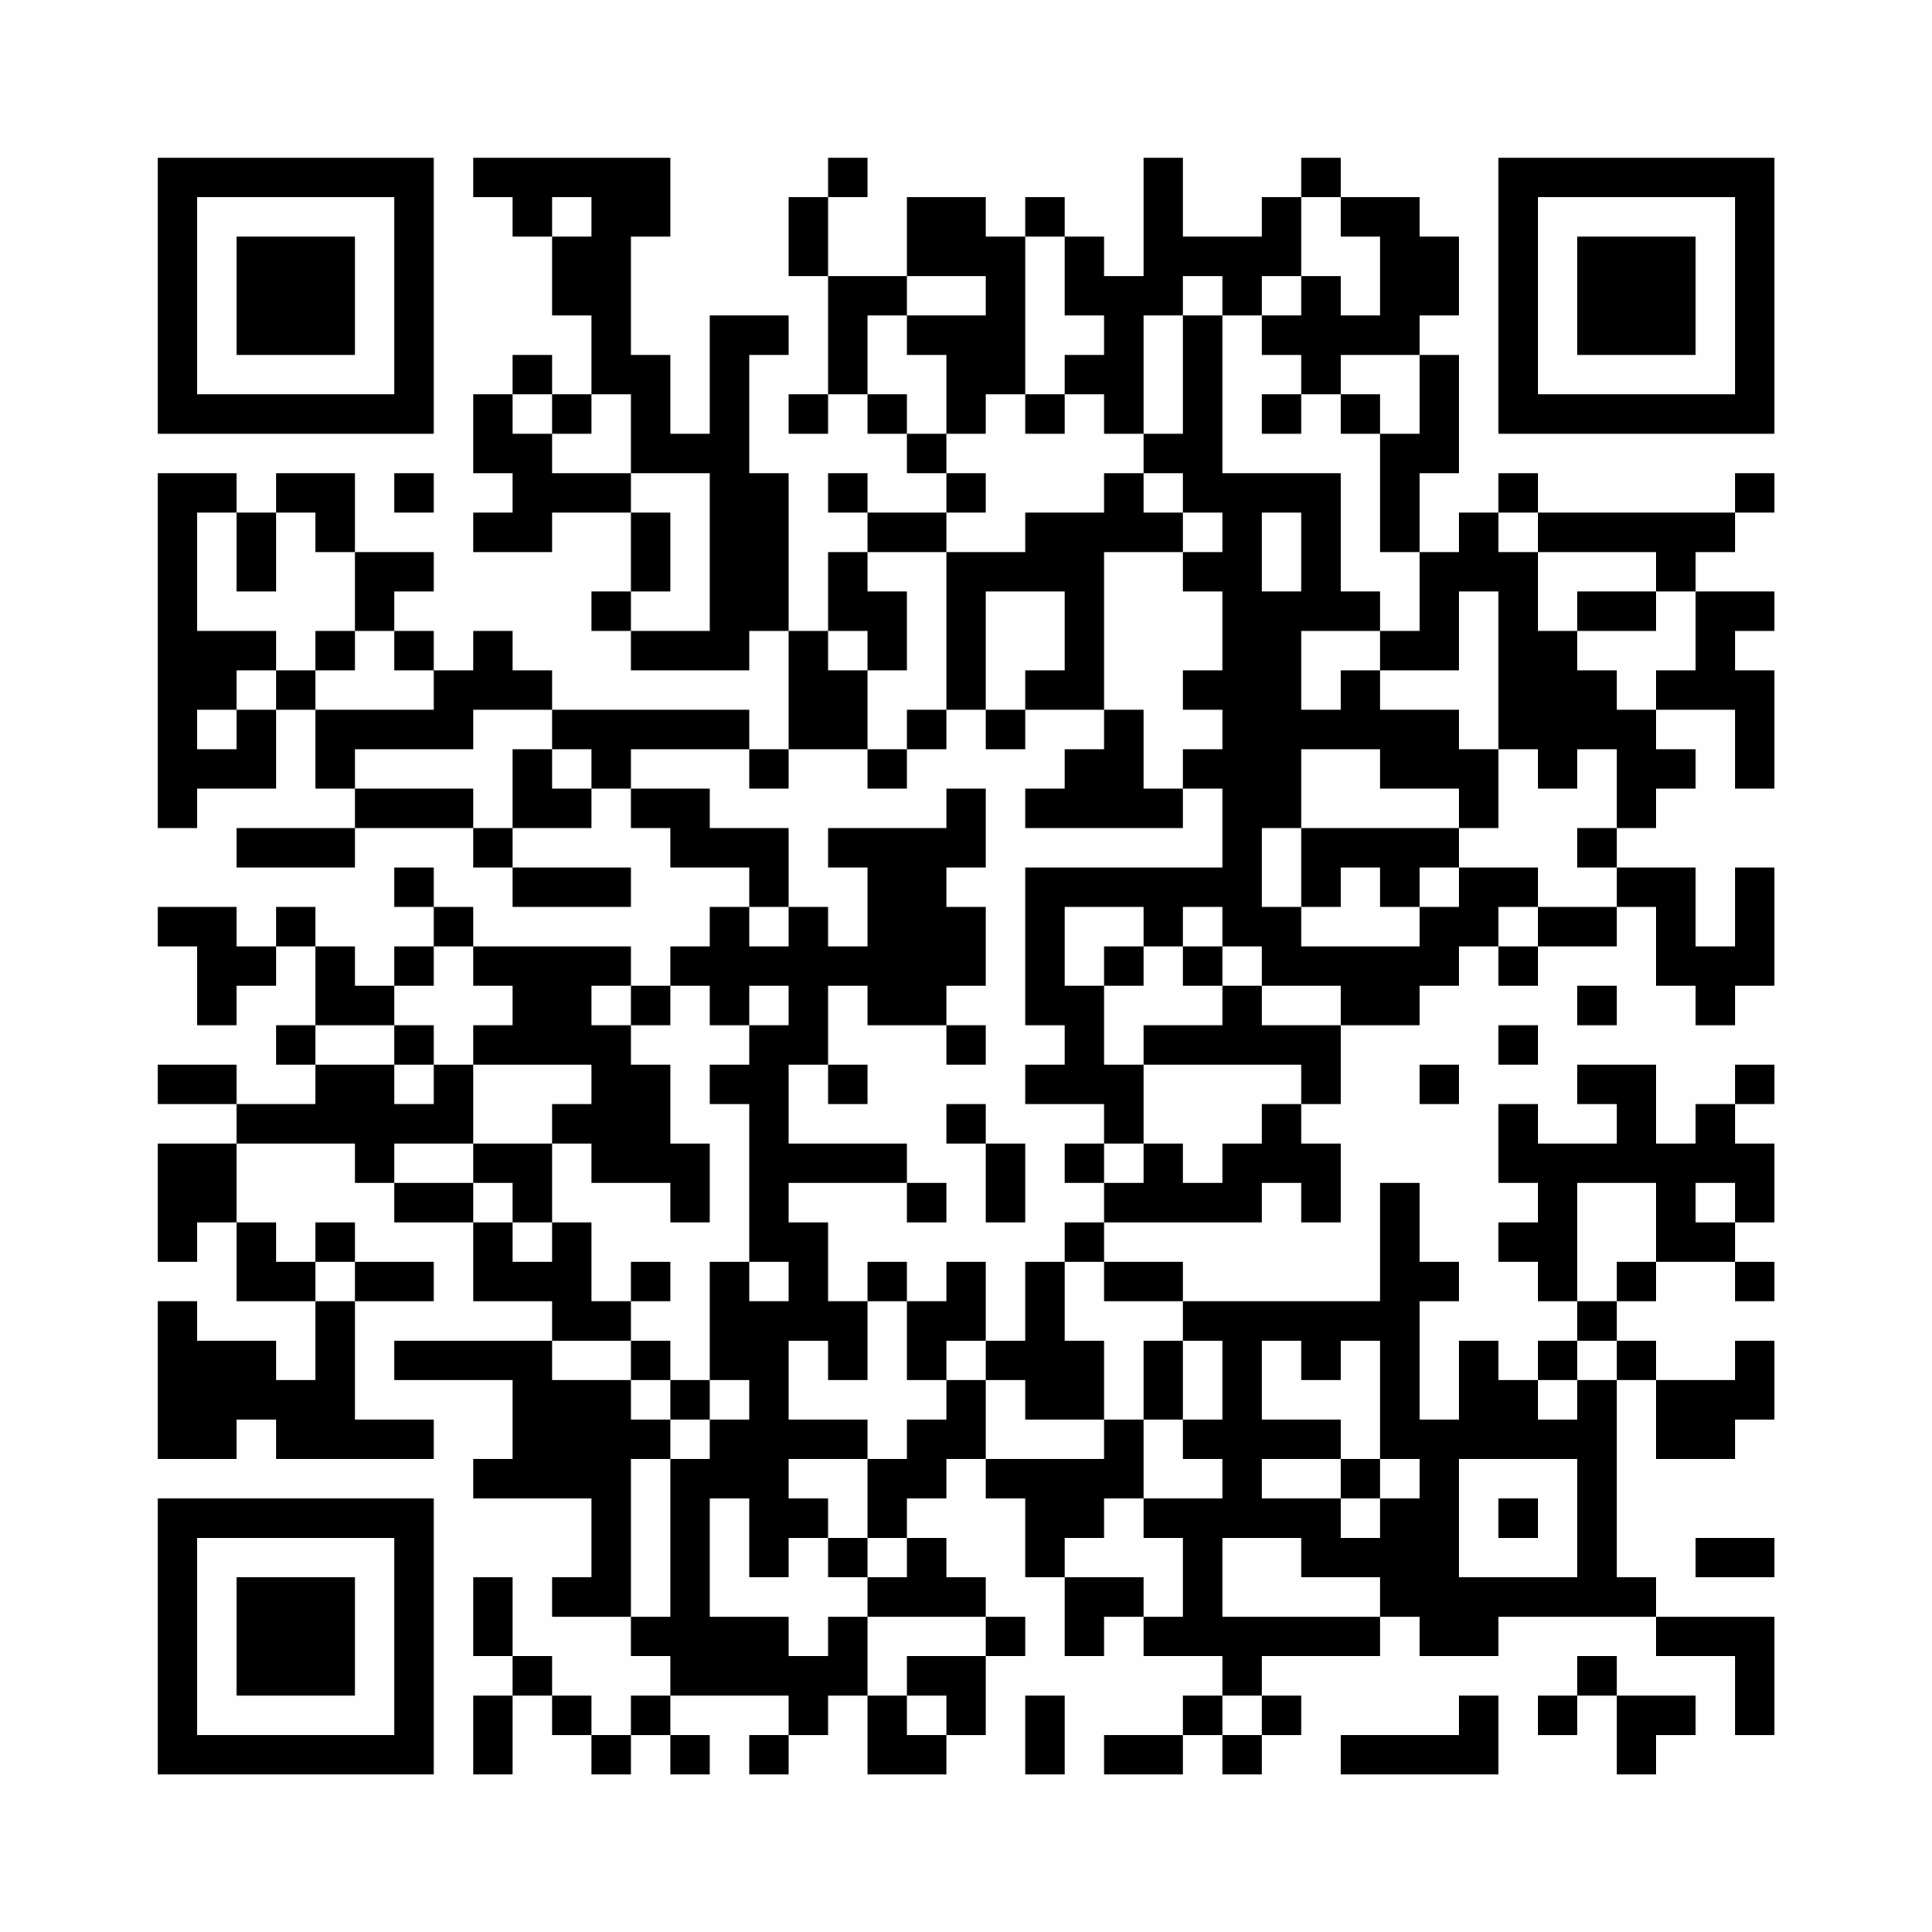 <?xml version="1.0" encoding="UTF-8"?>
<svg xmlns="http://www.w3.org/2000/svg" version="1.1" width="200" height="200" viewBox="0 0 200 200"><rect x="0" y="0" width="200" height="200" fill="#fefefe"/><g transform="scale(4.082)"><g transform="translate(4,4)"><path fill-rule="evenodd" d="M8 0L8 1L9 1L9 2L10 2L10 4L11 4L11 6L10 6L10 5L9 5L9 6L8 6L8 8L9 8L9 9L8 9L8 10L10 10L10 9L12 9L12 11L11 11L11 12L12 12L12 13L15 13L15 12L16 12L16 15L15 15L15 14L10 14L10 13L9 13L9 12L8 12L8 13L7 13L7 12L6 12L6 11L7 11L7 10L5 10L5 8L3 8L3 9L2 9L2 8L0 8L0 17L1 17L1 16L3 16L3 14L4 14L4 16L5 16L5 17L2 17L2 18L5 18L5 17L8 17L8 18L9 18L9 19L12 19L12 18L9 18L9 17L11 17L11 16L12 16L12 17L13 17L13 18L15 18L15 19L14 19L14 20L13 20L13 21L12 21L12 20L8 20L8 19L7 19L7 18L6 18L6 19L7 19L7 20L6 20L6 21L5 21L5 20L4 20L4 19L3 19L3 20L2 20L2 19L0 19L0 20L1 20L1 22L2 22L2 21L3 21L3 20L4 20L4 22L3 22L3 23L4 23L4 24L2 24L2 23L0 23L0 24L2 24L2 25L0 25L0 28L1 28L1 27L2 27L2 29L4 29L4 31L3 31L3 30L1 30L1 29L0 29L0 33L2 33L2 32L3 32L3 33L7 33L7 32L5 32L5 29L7 29L7 28L5 28L5 27L4 27L4 28L3 28L3 27L2 27L2 25L5 25L5 26L6 26L6 27L8 27L8 29L10 29L10 30L6 30L6 31L9 31L9 33L8 33L8 34L11 34L11 36L10 36L10 37L12 37L12 38L13 38L13 39L12 39L12 40L11 40L11 39L10 39L10 38L9 38L9 36L8 36L8 38L9 38L9 39L8 39L8 41L9 41L9 39L10 39L10 40L11 40L11 41L12 41L12 40L13 40L13 41L14 41L14 40L13 40L13 39L16 39L16 40L15 40L15 41L16 41L16 40L17 40L17 39L18 39L18 41L20 41L20 40L21 40L21 38L22 38L22 37L21 37L21 36L20 36L20 35L19 35L19 34L20 34L20 33L21 33L21 34L22 34L22 36L23 36L23 38L24 38L24 37L25 37L25 38L27 38L27 39L26 39L26 40L24 40L24 41L26 41L26 40L27 40L27 41L28 41L28 40L29 40L29 39L28 39L28 38L31 38L31 37L32 37L32 38L34 38L34 37L38 37L38 38L40 38L40 40L41 40L41 37L38 37L38 36L37 36L37 31L38 31L38 33L40 33L40 32L41 32L41 30L40 30L40 31L38 31L38 30L37 30L37 29L38 29L38 28L40 28L40 29L41 29L41 28L40 28L40 27L41 27L41 25L40 25L40 24L41 24L41 23L40 23L40 24L39 24L39 25L38 25L38 23L36 23L36 24L37 24L37 25L35 25L35 24L34 24L34 26L35 26L35 27L34 27L34 28L35 28L35 29L36 29L36 30L35 30L35 31L34 31L34 30L33 30L33 32L32 32L32 29L33 29L33 28L32 28L32 26L31 26L31 29L26 29L26 28L24 28L24 27L28 27L28 26L29 26L29 27L30 27L30 25L29 25L29 24L30 24L30 22L32 22L32 21L33 21L33 20L34 20L34 21L35 21L35 20L37 20L37 19L38 19L38 21L39 21L39 22L40 22L40 21L41 21L41 18L40 18L40 20L39 20L39 18L37 18L37 17L38 17L38 16L39 16L39 15L38 15L38 14L40 14L40 16L41 16L41 13L40 13L40 12L41 12L41 11L39 11L39 10L40 10L40 9L41 9L41 8L40 8L40 9L35 9L35 8L34 8L34 9L33 9L33 10L32 10L32 8L33 8L33 5L32 5L32 4L33 4L33 2L32 2L32 1L30 1L30 0L29 0L29 1L28 1L28 2L26 2L26 0L25 0L25 3L24 3L24 2L23 2L23 1L22 1L22 2L21 2L21 1L19 1L19 3L17 3L17 1L18 1L18 0L17 0L17 1L16 1L16 3L17 3L17 6L16 6L16 7L17 7L17 6L18 6L18 7L19 7L19 8L20 8L20 9L18 9L18 8L17 8L17 9L18 9L18 10L17 10L17 12L16 12L16 8L15 8L15 5L16 5L16 4L14 4L14 7L13 7L13 5L12 5L12 2L13 2L13 0ZM10 1L10 2L11 2L11 1ZM29 1L29 3L28 3L28 4L27 4L27 3L26 3L26 4L25 4L25 7L24 7L24 6L23 6L23 5L24 5L24 4L23 4L23 2L22 2L22 6L21 6L21 7L20 7L20 5L19 5L19 4L21 4L21 3L19 3L19 4L18 4L18 6L19 6L19 7L20 7L20 8L21 8L21 9L20 9L20 10L18 10L18 11L19 11L19 13L18 13L18 12L17 12L17 13L18 13L18 15L16 15L16 16L15 16L15 15L12 15L12 16L14 16L14 17L16 17L16 19L15 19L15 20L16 20L16 19L17 19L17 20L18 20L18 18L17 18L17 17L20 17L20 16L21 16L21 18L20 18L20 19L21 19L21 21L20 21L20 22L18 22L18 21L17 21L17 23L16 23L16 25L19 25L19 26L16 26L16 27L17 27L17 29L18 29L18 31L17 31L17 30L16 30L16 32L18 32L18 33L16 33L16 34L17 34L17 35L16 35L16 36L15 36L15 34L14 34L14 37L16 37L16 38L17 38L17 37L18 37L18 39L19 39L19 40L20 40L20 39L19 39L19 38L21 38L21 37L18 37L18 36L19 36L19 35L18 35L18 33L19 33L19 32L20 32L20 31L21 31L21 33L24 33L24 32L25 32L25 34L24 34L24 35L23 35L23 36L25 36L25 37L26 37L26 35L25 35L25 34L27 34L27 33L26 33L26 32L27 32L27 30L26 30L26 29L24 29L24 28L23 28L23 27L24 27L24 26L25 26L25 25L26 25L26 26L27 26L27 25L28 25L28 24L29 24L29 23L25 23L25 22L27 22L27 21L28 21L28 22L30 22L30 21L28 21L28 20L27 20L27 19L26 19L26 20L25 20L25 19L23 19L23 21L24 21L24 23L25 23L25 25L24 25L24 24L22 24L22 23L23 23L23 22L22 22L22 18L27 18L27 16L26 16L26 15L27 15L27 14L26 14L26 13L27 13L27 11L26 11L26 10L27 10L27 9L26 9L26 8L25 8L25 7L26 7L26 4L27 4L27 8L30 8L30 11L31 11L31 12L29 12L29 14L30 14L30 13L31 13L31 14L33 14L33 15L34 15L34 17L33 17L33 16L31 16L31 15L29 15L29 17L28 17L28 19L29 19L29 20L32 20L32 19L33 19L33 18L35 18L35 19L34 19L34 20L35 20L35 19L37 19L37 18L36 18L36 17L37 17L37 15L36 15L36 16L35 16L35 15L34 15L34 11L33 11L33 13L31 13L31 12L32 12L32 10L31 10L31 7L32 7L32 5L30 5L30 6L29 6L29 5L28 5L28 4L29 4L29 3L30 3L30 4L31 4L31 2L30 2L30 1ZM9 6L9 7L10 7L10 8L12 8L12 9L13 9L13 11L12 11L12 12L14 12L14 8L12 8L12 6L11 6L11 7L10 7L10 6ZM22 6L22 7L23 7L23 6ZM28 6L28 7L29 7L29 6ZM30 6L30 7L31 7L31 6ZM6 8L6 9L7 9L7 8ZM24 8L24 9L22 9L22 10L20 10L20 14L19 14L19 15L18 15L18 16L19 16L19 15L20 15L20 14L21 14L21 15L22 15L22 14L24 14L24 15L23 15L23 16L22 16L22 17L26 17L26 16L25 16L25 14L24 14L24 10L26 10L26 9L25 9L25 8ZM1 9L1 12L3 12L3 13L2 13L2 14L1 14L1 15L2 15L2 14L3 14L3 13L4 13L4 14L7 14L7 13L6 13L6 12L5 12L5 10L4 10L4 9L3 9L3 11L2 11L2 9ZM28 9L28 11L29 11L29 9ZM34 9L34 10L35 10L35 12L36 12L36 13L37 13L37 14L38 14L38 13L39 13L39 11L38 11L38 10L35 10L35 9ZM21 11L21 14L22 14L22 13L23 13L23 11ZM36 11L36 12L38 12L38 11ZM4 12L4 13L5 13L5 12ZM8 14L8 15L5 15L5 16L8 16L8 17L9 17L9 15L10 15L10 16L11 16L11 15L10 15L10 14ZM29 17L29 19L30 19L30 18L31 18L31 19L32 19L32 18L33 18L33 17ZM7 20L7 21L6 21L6 22L4 22L4 23L6 23L6 24L7 24L7 23L8 23L8 25L6 25L6 26L8 26L8 27L9 27L9 28L10 28L10 27L11 27L11 29L12 29L12 30L10 30L10 31L12 31L12 32L13 32L13 33L12 33L12 37L13 37L13 33L14 33L14 32L15 32L15 31L14 31L14 28L15 28L15 29L16 29L16 28L15 28L15 24L14 24L14 23L15 23L15 22L16 22L16 21L15 21L15 22L14 22L14 21L13 21L13 22L12 22L12 21L11 21L11 22L12 22L12 23L13 23L13 25L14 25L14 27L13 27L13 26L11 26L11 25L10 25L10 24L11 24L11 23L8 23L8 22L9 22L9 21L8 21L8 20ZM24 20L24 21L25 21L25 20ZM26 20L26 21L27 21L27 20ZM36 21L36 22L37 22L37 21ZM6 22L6 23L7 23L7 22ZM20 22L20 23L21 23L21 22ZM34 22L34 23L35 23L35 22ZM17 23L17 24L18 24L18 23ZM32 23L32 24L33 24L33 23ZM20 24L20 25L21 25L21 27L22 27L22 25L21 25L21 24ZM8 25L8 26L9 26L9 27L10 27L10 25ZM23 25L23 26L24 26L24 25ZM19 26L19 27L20 27L20 26ZM36 26L36 29L37 29L37 28L38 28L38 26ZM39 26L39 27L40 27L40 26ZM4 28L4 29L5 29L5 28ZM12 28L12 29L13 29L13 28ZM18 28L18 29L19 29L19 31L20 31L20 30L21 30L21 31L22 31L22 32L24 32L24 30L23 30L23 28L22 28L22 30L21 30L21 28L20 28L20 29L19 29L19 28ZM12 30L12 31L13 31L13 32L14 32L14 31L13 31L13 30ZM25 30L25 32L26 32L26 30ZM28 30L28 32L30 32L30 33L28 33L28 34L30 34L30 35L31 35L31 34L32 34L32 33L31 33L31 30L30 30L30 31L29 31L29 30ZM36 30L36 31L35 31L35 32L36 32L36 31L37 31L37 30ZM30 33L30 34L31 34L31 33ZM33 33L33 36L36 36L36 33ZM34 34L34 35L35 35L35 34ZM17 35L17 36L18 36L18 35ZM27 35L27 37L31 37L31 36L29 36L29 35ZM39 35L39 36L41 36L41 35ZM36 38L36 39L35 39L35 40L36 40L36 39L37 39L37 41L38 41L38 40L39 40L39 39L37 39L37 38ZM22 39L22 41L23 41L23 39ZM27 39L27 40L28 40L28 39ZM33 39L33 40L30 40L30 41L34 41L34 39ZM0 0L0 7L7 7L7 0ZM1 1L1 6L6 6L6 1ZM2 2L2 5L5 5L5 2ZM34 0L34 7L41 7L41 0ZM35 1L35 6L40 6L40 1ZM36 2L36 5L39 5L39 2ZM0 34L0 41L7 41L7 34ZM1 35L1 40L6 40L6 35ZM2 36L2 39L5 39L5 36Z" fill="#000000"/></g></g></svg>
